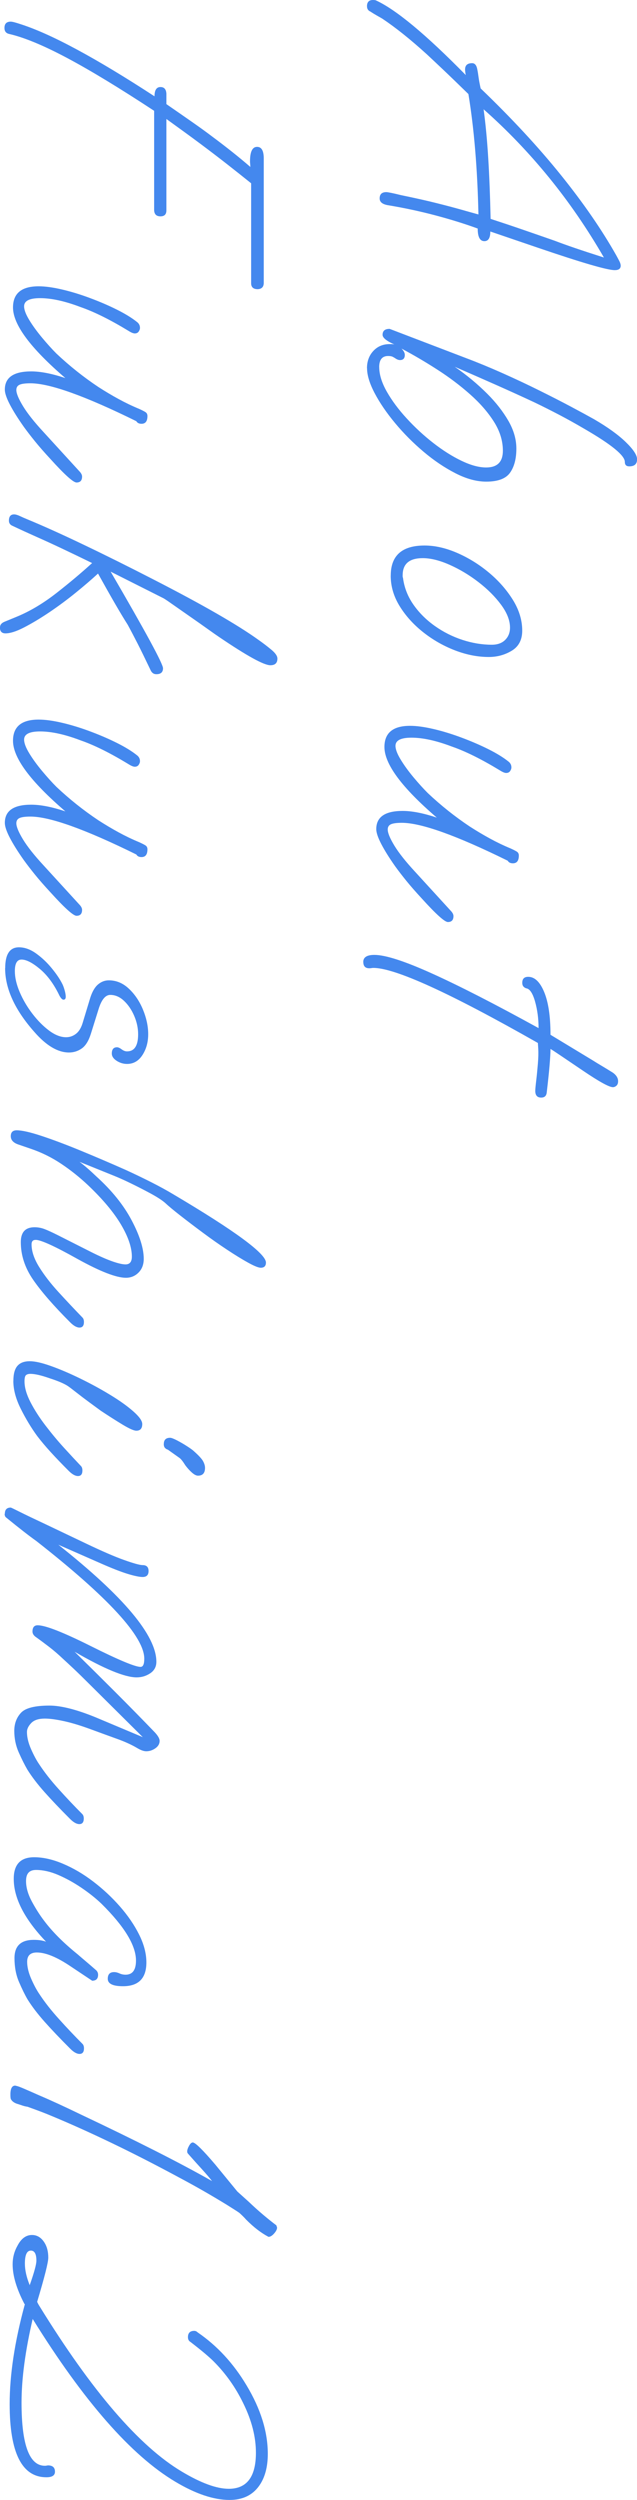 <?xml version="1.0" encoding="UTF-8"?>
<svg id="_レイヤー_2" data-name="レイヤー 2" xmlns="http://www.w3.org/2000/svg" viewBox="0 0 154.35 605.47">
  <defs>
    <style>
      .cls-1 {
        fill: #48e;
      }
    </style>
  </defs>
  <g id="_レイヤー_1-2" data-name="レイヤー 1">
    <g>
      <path class="cls-1" d="m88.92,1.53c0-1.02.48-1.53,1.44-1.53.36,0,.6.03.72.09,4.86,2.22,12.12,8.25,21.78,18.09-.06-.3-.11-.57-.13-.81-.03-.24-.04-.42-.04-.54,0-1.02.57-1.53,1.71-1.53.66,0,1.08.51,1.26,1.53.12.6.22,1.25.31,1.94.09.69.26,1.57.5,2.65,7.56,7.26,14.05,14.27,19.48,21.02,5.43,6.75,9.88,13.21,13.37,19.39.3.54.55,1.02.77,1.44.21.42.31.78.31,1.08,0,.72-.48,1.08-1.44,1.08-1.8,0-7.98-1.8-18.54-5.4l-11.61-3.96c0,1.56-.48,2.34-1.44,2.34-1.08,0-1.62-1.02-1.62-3.06-3.12-1.14-6.56-2.21-10.3-3.2-3.75-.99-7.61-1.82-11.57-2.47-1.26-.24-1.89-.78-1.89-1.62,0-1.02.54-1.53,1.62-1.53.18,0,.57.06,1.17.18.6.12,1.38.3,2.34.54,3.48.72,6.36,1.36,8.64,1.94,2.28.57,4.21,1.08,5.81,1.53,1.59.45,3.04.86,4.36,1.22-.24-11.04-1.05-20.76-2.43-29.16-2.46-2.4-4.54-4.41-6.25-6.03s-2.99-2.82-3.83-3.6c-3.96-3.6-7.56-6.48-10.8-8.64-.3-.18-.69-.4-1.17-.67-.48-.27-1.05-.61-1.71-1.04-.54-.24-.81-.66-.81-1.26Zm28.26,24.93c.48,3.48.85,7.41,1.12,11.79.27,4.38.46,9.3.58,14.76,2.76.9,5.45,1.8,8.05,2.7,2.61.9,5.12,1.77,7.52,2.61,2.64,1.02,6.6,2.37,11.88,4.05-4.02-6.96-8.46-13.43-13.32-19.39-4.86-5.97-10.14-11.48-15.84-16.52Z"/>
      <path class="cls-1" d="m88.92,89.19c0-1.68.51-3.08,1.53-4.18,1.02-1.11,2.34-1.67,3.96-1.67.6,0,.99.03,1.17.09-1.92-.84-2.88-1.62-2.88-2.34,0-.96.57-1.44,1.71-1.44l18.36,7.02c2.88,1.08,5.86,2.31,8.96,3.69,3.09,1.38,6.06,2.77,8.91,4.19,2.85,1.41,5.43,2.73,7.74,3.96,2.31,1.23,4.15,2.23,5.54,3.01,3.3,1.92,5.86,3.76,7.7,5.54,1.83,1.77,2.75,3.16,2.75,4.18,0,1.14-.63,1.71-1.89,1.71-.72,0-1.08-.36-1.08-1.08,0-1.56-3.27-4.23-9.81-8.01-2.04-1.2-4.07-2.33-6.07-3.38-2.01-1.05-4.01-2.06-5.99-3.01-2.82-1.32-5.85-2.7-9.09-4.14-3.24-1.44-6.66-2.94-10.26-4.5,2.88,1.98,5.52,4.17,7.92,6.57,2.1,2.1,3.79,4.28,5.09,6.53,1.29,2.25,1.93,4.48,1.93,6.71,0,2.46-.51,4.41-1.53,5.85-1.02,1.44-2.94,2.16-5.76,2.16-2.34,0-4.83-.67-7.47-2.03-2.64-1.35-5.22-3.09-7.74-5.22-2.52-2.13-4.82-4.44-6.89-6.93-2.07-2.49-3.72-4.91-4.95-7.25-1.23-2.34-1.84-4.35-1.84-6.03Zm2.97-.27c0,1.8.62,3.78,1.84,5.94,1.23,2.16,2.83,4.32,4.82,6.48,1.98,2.16,4.12,4.14,6.43,5.94,2.31,1.8,4.59,3.24,6.84,4.32s4.24,1.62,5.98,1.62c2.7,0,4.05-1.35,4.05-4.05,0-2.4-.72-4.74-2.16-7.02-1.44-2.28-3.36-4.49-5.76-6.62-2.4-2.13-5.04-4.13-7.92-5.98-2.88-1.86-5.79-3.57-8.73-5.13.54.54.81,1.05.81,1.53,0,.84-.39,1.26-1.17,1.26-.36,0-.75-.15-1.17-.45-.18-.12-.39-.24-.63-.36-.24-.12-.6-.18-1.08-.18-1.44,0-2.16.9-2.16,2.7Z"/>
      <path class="cls-1" d="m94.68,139.41c0-4.86,2.73-7.29,8.19-7.29,2.52,0,5.16.6,7.92,1.8,2.76,1.2,5.32,2.79,7.69,4.77,2.37,1.98,4.3,4.19,5.81,6.62,1.5,2.43,2.25,4.91,2.25,7.42,0,2.22-.84,3.84-2.52,4.86-1.68,1.02-3.54,1.53-5.58,1.53-2.7,0-5.44-.54-8.24-1.62-2.79-1.08-5.35-2.55-7.7-4.41-2.34-1.86-4.23-3.96-5.67-6.3-1.44-2.34-2.16-4.8-2.16-7.38Zm2.88-.09c0,.36.03.57.09.63.3,2.34,1.14,4.5,2.52,6.48,1.38,1.98,3.11,3.7,5.18,5.17,2.07,1.47,4.3,2.59,6.71,3.38,2.4.78,4.77,1.17,7.11,1.17,1.38,0,2.46-.39,3.24-1.17.78-.78,1.17-1.77,1.17-2.97,0-1.74-.72-3.59-2.16-5.54-1.44-1.95-3.27-3.78-5.49-5.49s-4.54-3.1-6.97-4.18-4.61-1.62-6.53-1.62c-3.24,0-4.86,1.38-4.86,4.14Z"/>
      <path class="cls-1" d="m91.17,200.81c0-2.94,2.13-4.41,6.39-4.41,2.28,0,5.04.54,8.28,1.62-8.46-7.26-12.69-12.96-12.69-17.1,0-3.42,2.07-5.13,6.21-5.13,1.56,0,3.43.25,5.62.76,2.19.51,4.46,1.2,6.79,2.07,2.34.87,4.53,1.81,6.57,2.83,2.04,1.02,3.69,2.04,4.95,3.06.42.36.63.81.63,1.35,0,.3-.11.6-.32.9-.21.3-.53.45-.95.45-.36,0-.87-.21-1.53-.63-4.44-2.7-8.31-4.62-11.61-5.76-3.78-1.44-7.05-2.16-9.81-2.16-2.58,0-3.87.66-3.87,1.98,0,.84.42,1.95,1.26,3.33.84,1.38,1.87,2.8,3.1,4.28,1.23,1.47,2.39,2.75,3.47,3.83,3.18,3,6.57,5.7,10.17,8.1,1.68,1.08,3.31,2.05,4.91,2.92,1.59.87,3.25,1.67,4.99,2.39.66.3,1.15.55,1.49.76.33.21.5.52.5.95,0,1.26-.48,1.89-1.44,1.89-.6,0-1.02-.21-1.26-.63-12.42-6.12-20.97-9.18-25.65-9.18-1.26,0-2.15.12-2.66.36-.51.24-.76.66-.76,1.26,0,.84.54,2.14,1.62,3.92,1.08,1.77,2.73,3.85,4.95,6.25l8.64,9.45c.48.48.72.93.72,1.35,0,.96-.45,1.44-1.35,1.44-.78,0-2.88-1.89-6.3-5.67-1.5-1.62-2.76-3.06-3.78-4.32-1.02-1.26-1.92-2.43-2.7-3.51-1.44-2.04-2.56-3.84-3.37-5.4-.81-1.56-1.21-2.76-1.21-3.6Z"/>
      <path class="cls-1" d="m88.02,232.98c0-1.14.9-1.71,2.7-1.71,2.64,0,7.26,1.48,13.86,4.46,6.6,2.97,15.24,7.39,25.92,13.27,0-2.28-.29-4.42-.85-6.43-.57-2.01-1.28-3.08-2.12-3.2-.24-.06-.47-.2-.67-.41-.21-.21-.31-.53-.31-.94,0-.96.48-1.44,1.44-1.44,1.56,0,2.85,1.23,3.87,3.69,1.02,2.46,1.53,5.91,1.53,10.35l10.26,6.21c.66.42,1.39.87,2.21,1.35.81.48,1.69,1.02,2.65,1.62.84.6,1.26,1.29,1.26,2.07,0,.48-.13.84-.4,1.08-.27.24-.56.36-.86.36-.9,0-3.3-1.32-7.2-3.96-4.86-3.3-7.5-5.07-7.92-5.31,0,.9-.08,2.25-.23,4.05-.15,1.8-.38,3.93-.67,6.39-.06.9-.51,1.35-1.35,1.35-.96,0-1.44-.54-1.44-1.62,0-.42.08-1.26.23-2.52.15-1.26.28-2.61.4-4.05.12-1.44.15-2.67.09-3.69l-.09-1.35c-21.42-12.18-34.74-18.24-39.96-18.18l-.72.09h-.18c-.96,0-1.44-.51-1.44-1.53Z"/>
      <path class="cls-1" d="m1.08,6.77c0-1.02.51-1.53,1.53-1.53.36,0,1.17.21,2.43.63,3.72,1.2,8.28,3.25,13.68,6.17,5.4,2.91,11.64,6.67,18.72,11.29,0-1.5.48-2.25,1.44-2.25.9,0,1.38.54,1.44,1.62v2.52c2.52,1.74,4.68,3.24,6.48,4.5,1.8,1.26,3.33,2.37,4.59,3.33,1.62,1.2,3.22,2.43,4.81,3.69,1.59,1.26,3.07,2.49,4.46,3.69,0-.24-.02-.48-.04-.72-.03-.24-.04-.45-.04-.63,0-2.34.57-3.51,1.71-3.51,1.08,0,1.62.93,1.62,2.79v30.15c0,.96-.48,1.47-1.44,1.53-1.08,0-1.62-.48-1.62-1.44v-24.21c-1.86-1.5-3.77-3.01-5.72-4.54-1.95-1.53-4.11-3.18-6.48-4.95-2.37-1.77-5.15-3.79-8.33-6.08v22.14c0,.96-.48,1.44-1.44,1.44s-1.47-.48-1.53-1.44v-24.12c-8.4-5.52-15.45-9.8-21.15-12.83-5.7-3.03-10.38-4.96-14.04-5.8-.72-.18-1.08-.66-1.08-1.44Z"/>
      <path class="cls-1" d="m1.17,94.36c0-2.94,2.13-4.41,6.39-4.41,2.28,0,5.04.54,8.28,1.62-8.46-7.26-12.69-12.96-12.69-17.1,0-3.42,2.07-5.13,6.21-5.13,1.56,0,3.43.25,5.62.76,2.19.51,4.46,1.2,6.79,2.07,2.34.87,4.53,1.81,6.57,2.83,2.04,1.02,3.69,2.04,4.95,3.06.42.36.63.81.63,1.35,0,.3-.11.6-.32.9-.21.3-.53.45-.94.45-.36,0-.87-.21-1.53-.63-4.44-2.7-8.31-4.62-11.61-5.76-3.78-1.44-7.05-2.16-9.81-2.16-2.58,0-3.87.66-3.87,1.98,0,.84.42,1.95,1.26,3.33.84,1.38,1.88,2.8,3.11,4.28,1.23,1.47,2.38,2.75,3.46,3.83,3.18,3,6.57,5.7,10.17,8.1,1.68,1.08,3.31,2.05,4.91,2.92,1.59.87,3.25,1.67,4.99,2.39.66.3,1.16.55,1.49.76.33.21.5.52.5.95,0,1.26-.48,1.89-1.44,1.89-.6,0-1.02-.21-1.26-.63-12.42-6.12-20.97-9.18-25.65-9.18-1.26,0-2.15.12-2.66.36-.51.24-.76.66-.76,1.26,0,.84.54,2.14,1.62,3.92,1.08,1.77,2.73,3.85,4.95,6.25l8.64,9.45c.48.48.72.93.72,1.35,0,.96-.45,1.44-1.35,1.44-.78,0-2.88-1.89-6.3-5.67-1.5-1.62-2.76-3.06-3.78-4.32-1.02-1.26-1.92-2.43-2.7-3.51-1.44-2.04-2.57-3.84-3.38-5.4-.81-1.56-1.21-2.76-1.21-3.6Z"/>
      <path class="cls-1" d="m0,151.94c0-.6.36-1.05,1.08-1.35l3.06-1.26c3.18-1.32,6.34-3.21,9.5-5.67,3.15-2.46,6.04-4.89,8.68-7.29-2.7-1.32-5.13-2.49-7.29-3.51-2.16-1.02-4.18-1.95-6.08-2.79-1.89-.84-3.86-1.74-5.89-2.7-.6-.24-.9-.66-.9-1.26,0-1.02.42-1.53,1.26-1.53.36,0,.82.13,1.39.4.57.27,1.15.52,1.75.77,3.78,1.56,8.28,3.58,13.5,6.08,5.22,2.49,10.92,5.32,17.1,8.5,11.82,6.06,20.28,10.92,25.38,14.58,1.2.84,2.28,1.67,3.24,2.47s1.44,1.51,1.44,2.12c0,1.08-.57,1.62-1.71,1.62-1.56,0-5.7-2.28-12.42-6.84-.54-.36-1.44-.99-2.7-1.89s-2.62-1.86-4.09-2.88c-1.47-1.02-2.82-1.97-4.05-2.83-1.23-.87-2.09-1.46-2.57-1.75l-12.87-6.48c8.46,14.52,12.69,22.32,12.69,23.4,0,.96-.54,1.44-1.62,1.44-.66,0-1.14-.36-1.44-1.08-1.26-2.64-2.28-4.73-3.06-6.26-.78-1.53-1.59-3.08-2.43-4.63-.84-1.32-1.86-3.01-3.06-5.08-1.2-2.07-2.58-4.52-4.14-7.33-1.56,1.44-3.38,3-5.45,4.68s-4.2,3.25-6.39,4.73c-2.19,1.47-4.22,2.68-6.08,3.64-1.86.96-3.36,1.44-4.5,1.44-.9,0-1.35-.48-1.35-1.44Z"/>
      <path class="cls-1" d="m1.17,199.3c0-2.94,2.13-4.41,6.39-4.41,2.28,0,5.04.54,8.28,1.62-8.46-7.26-12.69-12.96-12.69-17.1,0-3.42,2.07-5.13,6.21-5.13,1.56,0,3.43.25,5.62.76,2.19.51,4.46,1.2,6.79,2.07,2.34.87,4.53,1.81,6.57,2.83,2.04,1.02,3.69,2.04,4.95,3.06.42.36.63.81.63,1.35,0,.3-.11.6-.32.9-.21.3-.53.45-.94.45-.36,0-.87-.21-1.53-.63-4.44-2.7-8.31-4.62-11.61-5.76-3.78-1.44-7.05-2.16-9.81-2.16-2.58,0-3.87.66-3.87,1.98,0,.84.42,1.95,1.26,3.33.84,1.38,1.88,2.8,3.11,4.28,1.23,1.47,2.38,2.75,3.46,3.83,3.18,3,6.57,5.7,10.17,8.1,1.68,1.08,3.31,2.05,4.91,2.92,1.59.87,3.25,1.67,4.99,2.39.66.3,1.16.55,1.49.76.33.21.5.52.5.95,0,1.26-.48,1.89-1.44,1.89-.6,0-1.02-.21-1.26-.63-12.42-6.12-20.97-9.18-25.65-9.18-1.26,0-2.15.12-2.66.36-.51.24-.76.66-.76,1.26,0,.84.54,2.14,1.62,3.92,1.08,1.77,2.73,3.85,4.95,6.25l8.64,9.45c.48.48.72.93.72,1.35,0,.96-.45,1.44-1.35,1.44-.78,0-2.88-1.89-6.3-5.67-1.5-1.62-2.76-3.06-3.78-4.32-1.02-1.26-1.92-2.43-2.7-3.51-1.44-2.04-2.57-3.84-3.38-5.4-.81-1.56-1.21-2.76-1.21-3.6Z"/>
      <path class="cls-1" d="m1.26,234.47c0-3.36,1.11-5.04,3.33-5.04,1.38,0,2.76.5,4.14,1.48,1.38.99,2.64,2.17,3.78,3.56,1.14,1.38,2.01,2.67,2.61,3.87.18.36.36.85.54,1.48.18.63.27,1.16.27,1.58,0,.48-.18.72-.54.72-.3,0-.63-.33-.99-.99-1.32-2.76-2.9-4.91-4.72-6.44-1.83-1.53-3.32-2.29-4.46-2.29-1.08,0-1.62.93-1.62,2.79,0,1.56.39,3.25,1.17,5.08.78,1.83,1.8,3.57,3.06,5.22,1.26,1.65,2.61,3.02,4.05,4.1,1.44,1.08,2.82,1.62,4.14,1.62.9,0,1.71-.29,2.43-.86.72-.57,1.26-1.49,1.62-2.75l1.8-5.94c.48-1.5,1.11-2.58,1.89-3.24.78-.66,1.65-.99,2.61-.99,1.8,0,3.42.67,4.86,2.03,1.44,1.35,2.58,3.04,3.42,5.08.84,2.04,1.26,4.02,1.26,5.94s-.46,3.6-1.39,5.04c-.93,1.44-2.18,2.16-3.74,2.16-.9,0-1.74-.26-2.52-.76-.78-.51-1.17-1.1-1.17-1.75,0-1.02.42-1.53,1.26-1.53.3,0,.67.16,1.12.5.45.33.88.5,1.3.5,1.8,0,2.7-1.38,2.7-4.14,0-1.5-.32-2.99-.95-4.46-.63-1.47-1.46-2.69-2.47-3.64-1.02-.96-2.13-1.44-3.33-1.44s-2.16,1.2-2.88,3.6l-1.8,5.76c-.54,1.74-1.28,2.94-2.21,3.6-.93.66-1.97.99-3.11.99-2.7,0-5.49-1.65-8.37-4.95-4.74-5.34-7.11-10.5-7.11-15.48Z"/>
      <path class="cls-1" d="m2.61,275.19c0-.96.48-1.44,1.44-1.44,1.26,0,3.25.45,5.98,1.35,2.73.9,5.88,2.08,9.45,3.55,3.57,1.47,7.25,3.04,11.03,4.72,2.1.96,4.15,1.95,6.17,2.97,2.01,1.02,3.76,1.98,5.26,2.88,15,8.88,22.5,14.4,22.5,16.56,0,.84-.42,1.26-1.26,1.26-.54,0-1.55-.4-3.02-1.21-1.47-.81-3.18-1.86-5.13-3.15-1.95-1.29-3.92-2.67-5.89-4.14-1.98-1.47-3.8-2.85-5.45-4.14-1.65-1.29-2.9-2.33-3.73-3.11-.78-.66-1.92-1.39-3.42-2.21-1.5-.81-3.05-1.61-4.63-2.38-1.59-.78-2.99-1.41-4.18-1.89l-8.46-3.42c1.2.9,2.55,2.07,4.05,3.51,3.78,3.42,6.64,6.97,8.59,10.67,1.95,3.69,2.92,6.79,2.92,9.31,0,1.38-.42,2.49-1.26,3.33-.84.84-1.86,1.26-3.06,1.26-2.34,0-6.27-1.53-11.79-4.59-5.46-3.06-8.82-4.59-10.08-4.59-.66,0-.99.36-.99,1.08,0,1.68.61,3.51,1.84,5.49,1.23,1.98,2.8,4.02,4.73,6.12,1.92,2.1,3.84,4.14,5.76,6.12.24.24.36.6.36,1.08,0,.9-.36,1.35-1.08,1.35-.66,0-1.41-.42-2.25-1.26-4.02-4.02-7.02-7.47-9-10.35-1.98-2.88-2.97-5.91-2.97-9.09,0-2.4,1.11-3.6,3.33-3.6.84,0,1.65.15,2.43.45.78.3,1.83.78,3.15,1.44l8.19,4.14c2.04,1.02,3.75,1.77,5.13,2.25,1.38.48,2.43.72,3.15.72,1.02,0,1.53-.63,1.53-1.89,0-2.22-.89-4.82-2.65-7.79-1.77-2.97-4.43-6.14-7.97-9.5-2.04-1.92-4.2-3.65-6.48-5.17-2.28-1.53-4.74-2.75-7.38-3.65l-3.15-1.08c-1.14-.42-1.71-1.08-1.71-1.98Z"/>
      <path class="cls-1" d="m3.24,334.45c0-1.68.33-2.9.99-3.65.66-.75,1.65-1.12,2.97-1.12s2.98.39,5.17,1.17c2.19.78,4.55,1.79,7.07,3.02,2.52,1.23,4.92,2.53,7.2,3.92,2.28,1.38,4.15,2.71,5.62,4,1.47,1.29,2.21,2.32,2.21,3.1,0,1.08-.48,1.62-1.44,1.62-.6,0-1.74-.51-3.42-1.53-1.68-1.02-3.42-2.13-5.22-3.33-.66-.48-1.56-1.14-2.7-1.98-1.14-.84-2.21-1.65-3.2-2.43-.99-.78-1.67-1.29-2.02-1.53-.9-.6-2.37-1.23-4.41-1.89-2.04-.72-3.6-1.08-4.68-1.08-.48,0-.84.1-1.08.31-.24.21-.36.71-.36,1.49,0,1.5.48,3.18,1.44,5.04.96,1.86,2.17,3.75,3.64,5.67,1.47,1.92,2.98,3.74,4.54,5.45,1.56,1.71,2.91,3.16,4.05,4.36.24.24.36.6.36,1.08,0,.9-.36,1.35-1.08,1.35-.66,0-1.41-.42-2.25-1.26-1.62-1.62-3.06-3.12-4.32-4.5-1.26-1.38-2.37-2.7-3.33-3.96-1.44-1.98-2.76-4.17-3.96-6.57-1.2-2.4-1.8-4.65-1.8-6.75Zm36.45,15.3c0-1.02.51-1.53,1.53-1.53.3,0,.85.21,1.67.63.81.42,1.63.9,2.47,1.44.84.54,1.41.96,1.71,1.26,1.14,1.02,1.86,1.81,2.16,2.38.3.57.45,1.09.45,1.58,0,1.26-.57,1.89-1.71,1.89-.42,0-.92-.26-1.49-.77-.57-.51-1.1-1.1-1.58-1.75-.6-.96-1.08-1.56-1.44-1.8l-2.79-1.98c-.24-.06-.47-.2-.67-.4s-.32-.53-.32-.95Z"/>
      <path class="cls-1" d="m1.17,366.65c0-1.02.48-1.53,1.44-1.53.06,0,.81.36,2.25,1.08,1.44.72,3.57,1.74,6.39,3.06l9.63,4.59c3.9,1.86,6.99,3.2,9.27,4,2.28.81,3.75,1.21,4.41,1.21.96,0,1.44.48,1.44,1.44s-.48,1.44-1.44,1.44c-.78,0-2-.26-3.65-.76-1.65-.51-3.77-1.34-6.34-2.47l-10.44-4.59c15.84,12.54,23.76,21.99,23.76,28.35,0,1.2-.5,2.13-1.49,2.79-.99.66-2.08.99-3.29.99-2.88,0-7.89-2.07-15.03-6.21,3.24,3.18,6.49,6.4,9.76,9.67,3.27,3.27,6.49,6.55,9.67,9.85.78.84,1.17,1.53,1.17,2.07,0,.72-.35,1.32-1.04,1.8-.69.48-1.43.72-2.2.72-.6,0-1.35-.27-2.25-.81-1.32-.78-2.9-1.5-4.73-2.16-1.83-.66-3.89-1.41-6.17-2.25-2.58-.96-4.83-1.65-6.75-2.07-1.92-.42-3.48-.63-4.68-.63-1.5,0-2.6.36-3.29,1.08-.69.72-1.04,1.44-1.04,2.16,0,1.26.33,2.64.99,4.14.66,1.5,1.32,2.73,1.98,3.69,1.26,1.92,2.83,3.93,4.73,6.03,1.89,2.1,3.79,4.11,5.71,6.03.24.24.36.6.36,1.08,0,.9-.36,1.35-1.08,1.35-.66,0-1.41-.42-2.25-1.26-2.4-2.4-4.46-4.56-6.17-6.48-1.71-1.92-3.11-3.75-4.19-5.49-.66-1.14-1.35-2.52-2.07-4.14-.72-1.62-1.08-3.36-1.08-5.22,0-1.74.54-3.2,1.62-4.37s3.39-1.75,6.93-1.75c1.38,0,3.01.24,4.91.72,1.89.48,4,1.2,6.34,2.16l11.34,4.77-12.96-12.87c-1.5-1.5-2.76-2.73-3.78-3.69-1.02-.96-1.86-1.74-2.52-2.34-1.2-1.14-2.37-2.15-3.51-3.02-1.14-.87-2.13-1.61-2.97-2.21-.66-.42-.99-.9-.99-1.44,0-1.02.42-1.53,1.26-1.53,1.86,0,6.15,1.68,12.87,5.04s10.74,5.04,12.06,5.04c.6,0,.9-.66.9-1.98,0-5.34-8.73-14.85-26.19-28.53-1.62-1.14-4.05-3.03-7.29-5.67-.24-.18-.36-.48-.36-.9Z"/>
      <path class="cls-1" d="m3.33,455.03c0-3.48,1.65-5.22,4.95-5.22,2.16,0,4.48.52,6.98,1.58,2.49,1.05,4.92,2.47,7.29,4.28,2.37,1.8,4.53,3.81,6.48,6.03,1.95,2.22,3.51,4.5,4.68,6.84,1.17,2.34,1.76,4.59,1.76,6.75,0,3.84-1.89,5.76-5.67,5.76-2.46,0-3.69-.6-3.69-1.8,0-1.08.51-1.62,1.53-1.62.42,0,.85.1,1.3.31.45.21.95.32,1.49.32,1.68,0,2.52-1.14,2.52-3.42,0-3.66-2.79-8.25-8.37-13.77-1.38-1.32-3-2.61-4.86-3.87-1.86-1.26-3.74-2.29-5.62-3.1-1.89-.81-3.68-1.21-5.36-1.21s-2.43.9-2.43,2.7c0,1.56.48,3.22,1.44,5,.96,1.77,1.95,3.31,2.97,4.64,1.98,2.64,4.68,5.34,8.1,8.1.48.42,1.11.96,1.89,1.62.78.66,1.65,1.41,2.61,2.25.3.3.45.66.45,1.08,0,.96-.48,1.44-1.44,1.44l-5.13-3.42c-3.36-2.28-6.12-3.42-8.28-3.42-1.56,0-2.34.75-2.34,2.25,0,1.26.33,2.64.99,4.14.66,1.5,1.32,2.73,1.98,3.69,1.26,1.92,2.83,3.93,4.73,6.03,1.89,2.1,3.79,4.11,5.71,6.03.24.24.36.6.36,1.08,0,.9-.36,1.35-1.08,1.35-.66,0-1.41-.42-2.25-1.26-2.4-2.4-4.46-4.56-6.17-6.48-1.71-1.92-3.11-3.75-4.19-5.49-.66-1.14-1.35-2.55-2.07-4.23-.72-1.68-1.08-3.6-1.08-5.76,0-2.94,1.56-4.41,4.68-4.41,1.2,0,2.19.15,2.97.45-5.22-5.46-7.83-10.53-7.83-15.21Z"/>
      <path class="cls-1" d="m2.52,507.28c0-1.44.39-2.16,1.17-2.16l.36.09c.3.06.9.28,1.8.67.9.39,2.1.91,3.6,1.58,2.82,1.2,6.15,2.73,9.99,4.59,6.6,3.12,12.57,6.03,17.91,8.73,5.34,2.7,10.02,5.19,14.04,7.47-.6-.78-1.4-1.71-2.38-2.79-.99-1.08-2.15-2.37-3.47-3.87-.12-.12-.18-.3-.18-.54,0-.36.15-.81.45-1.35.3-.54.6-.81.9-.81.6,0,2.43,1.8,5.49,5.4l5.31,6.48,2.7,2.43c1.26,1.2,2.46,2.28,3.6,3.24,1.14.96,2.19,1.8,3.15,2.52l.18.54c0,.42-.24.9-.72,1.44-.48.54-.93.81-1.35.81l-.18-.09c-.78-.42-1.61-.96-2.48-1.62-.87-.66-1.82-1.5-2.83-2.52-.3-.36-.81-.87-1.53-1.53-.12-.12-1.14-.78-3.06-1.98-1.86-1.14-3.71-2.24-5.54-3.29-1.83-1.05-3.71-2.09-5.62-3.11-6-3.24-11.62-6.12-16.88-8.64-5.25-2.52-10.12-4.71-14.62-6.57-1.26-.54-3.15-1.26-5.67-2.16-.42-.06-.81-.15-1.17-.27-.36-.12-.72-.24-1.08-.36-.9-.24-1.5-.66-1.8-1.26-.06-.18-.09-.54-.09-1.08Z"/>
      <path class="cls-1" d="m2.34,582.25c0-7.14,1.23-15.21,3.69-24.21h-.09c-1.92-3.66-2.88-6.87-2.88-9.63,0-1.62.39-3.12,1.17-4.5.9-1.74,2.07-2.61,3.51-2.61,1.26,0,2.28.63,3.06,1.89.6.96.9,2.16.9,3.6,0,1.14-.9,4.71-2.7,10.71l.27.54.27.45c12.72,20.64,24.24,34.02,34.56,40.14,4.62,2.76,8.4,4.14,11.34,4.14,4.38,0,6.57-2.91,6.57-8.73,0-3.84-1.02-7.83-3.06-11.97-1.86-3.84-4.26-7.23-7.2-10.17-.54-.54-1.28-1.2-2.2-1.98-.93-.78-2.06-1.68-3.38-2.7-.42-.24-.63-.63-.63-1.17,0-1.02.51-1.53,1.53-1.53.3,0,.57.12.81.36,4.74,3.24,8.7,7.53,11.88,12.87,3.42,5.7,5.13,11.22,5.13,16.56,0,3.24-.72,5.85-2.16,7.83-1.62,2.22-3.99,3.33-7.11,3.33-3.84,0-8.22-1.47-13.14-4.41-10.68-6.36-22.2-19.5-34.56-39.42-1.8,7.74-2.7,14.49-2.7,20.25,0,10.38,1.95,15.48,5.85,15.3l.54-.09c1.14,0,1.71.51,1.71,1.53,0,.9-.69,1.35-2.07,1.35-5.94,0-8.91-5.91-8.91-17.73Zm3.69-34.02c0,1.56.39,3.3,1.17,5.22,1.08-3.06,1.62-5.04,1.62-5.94,0-1.62-.45-2.43-1.35-2.43-.96,0-1.44,1.05-1.44,3.15Z"/>
    </g>
  </g>
</svg>